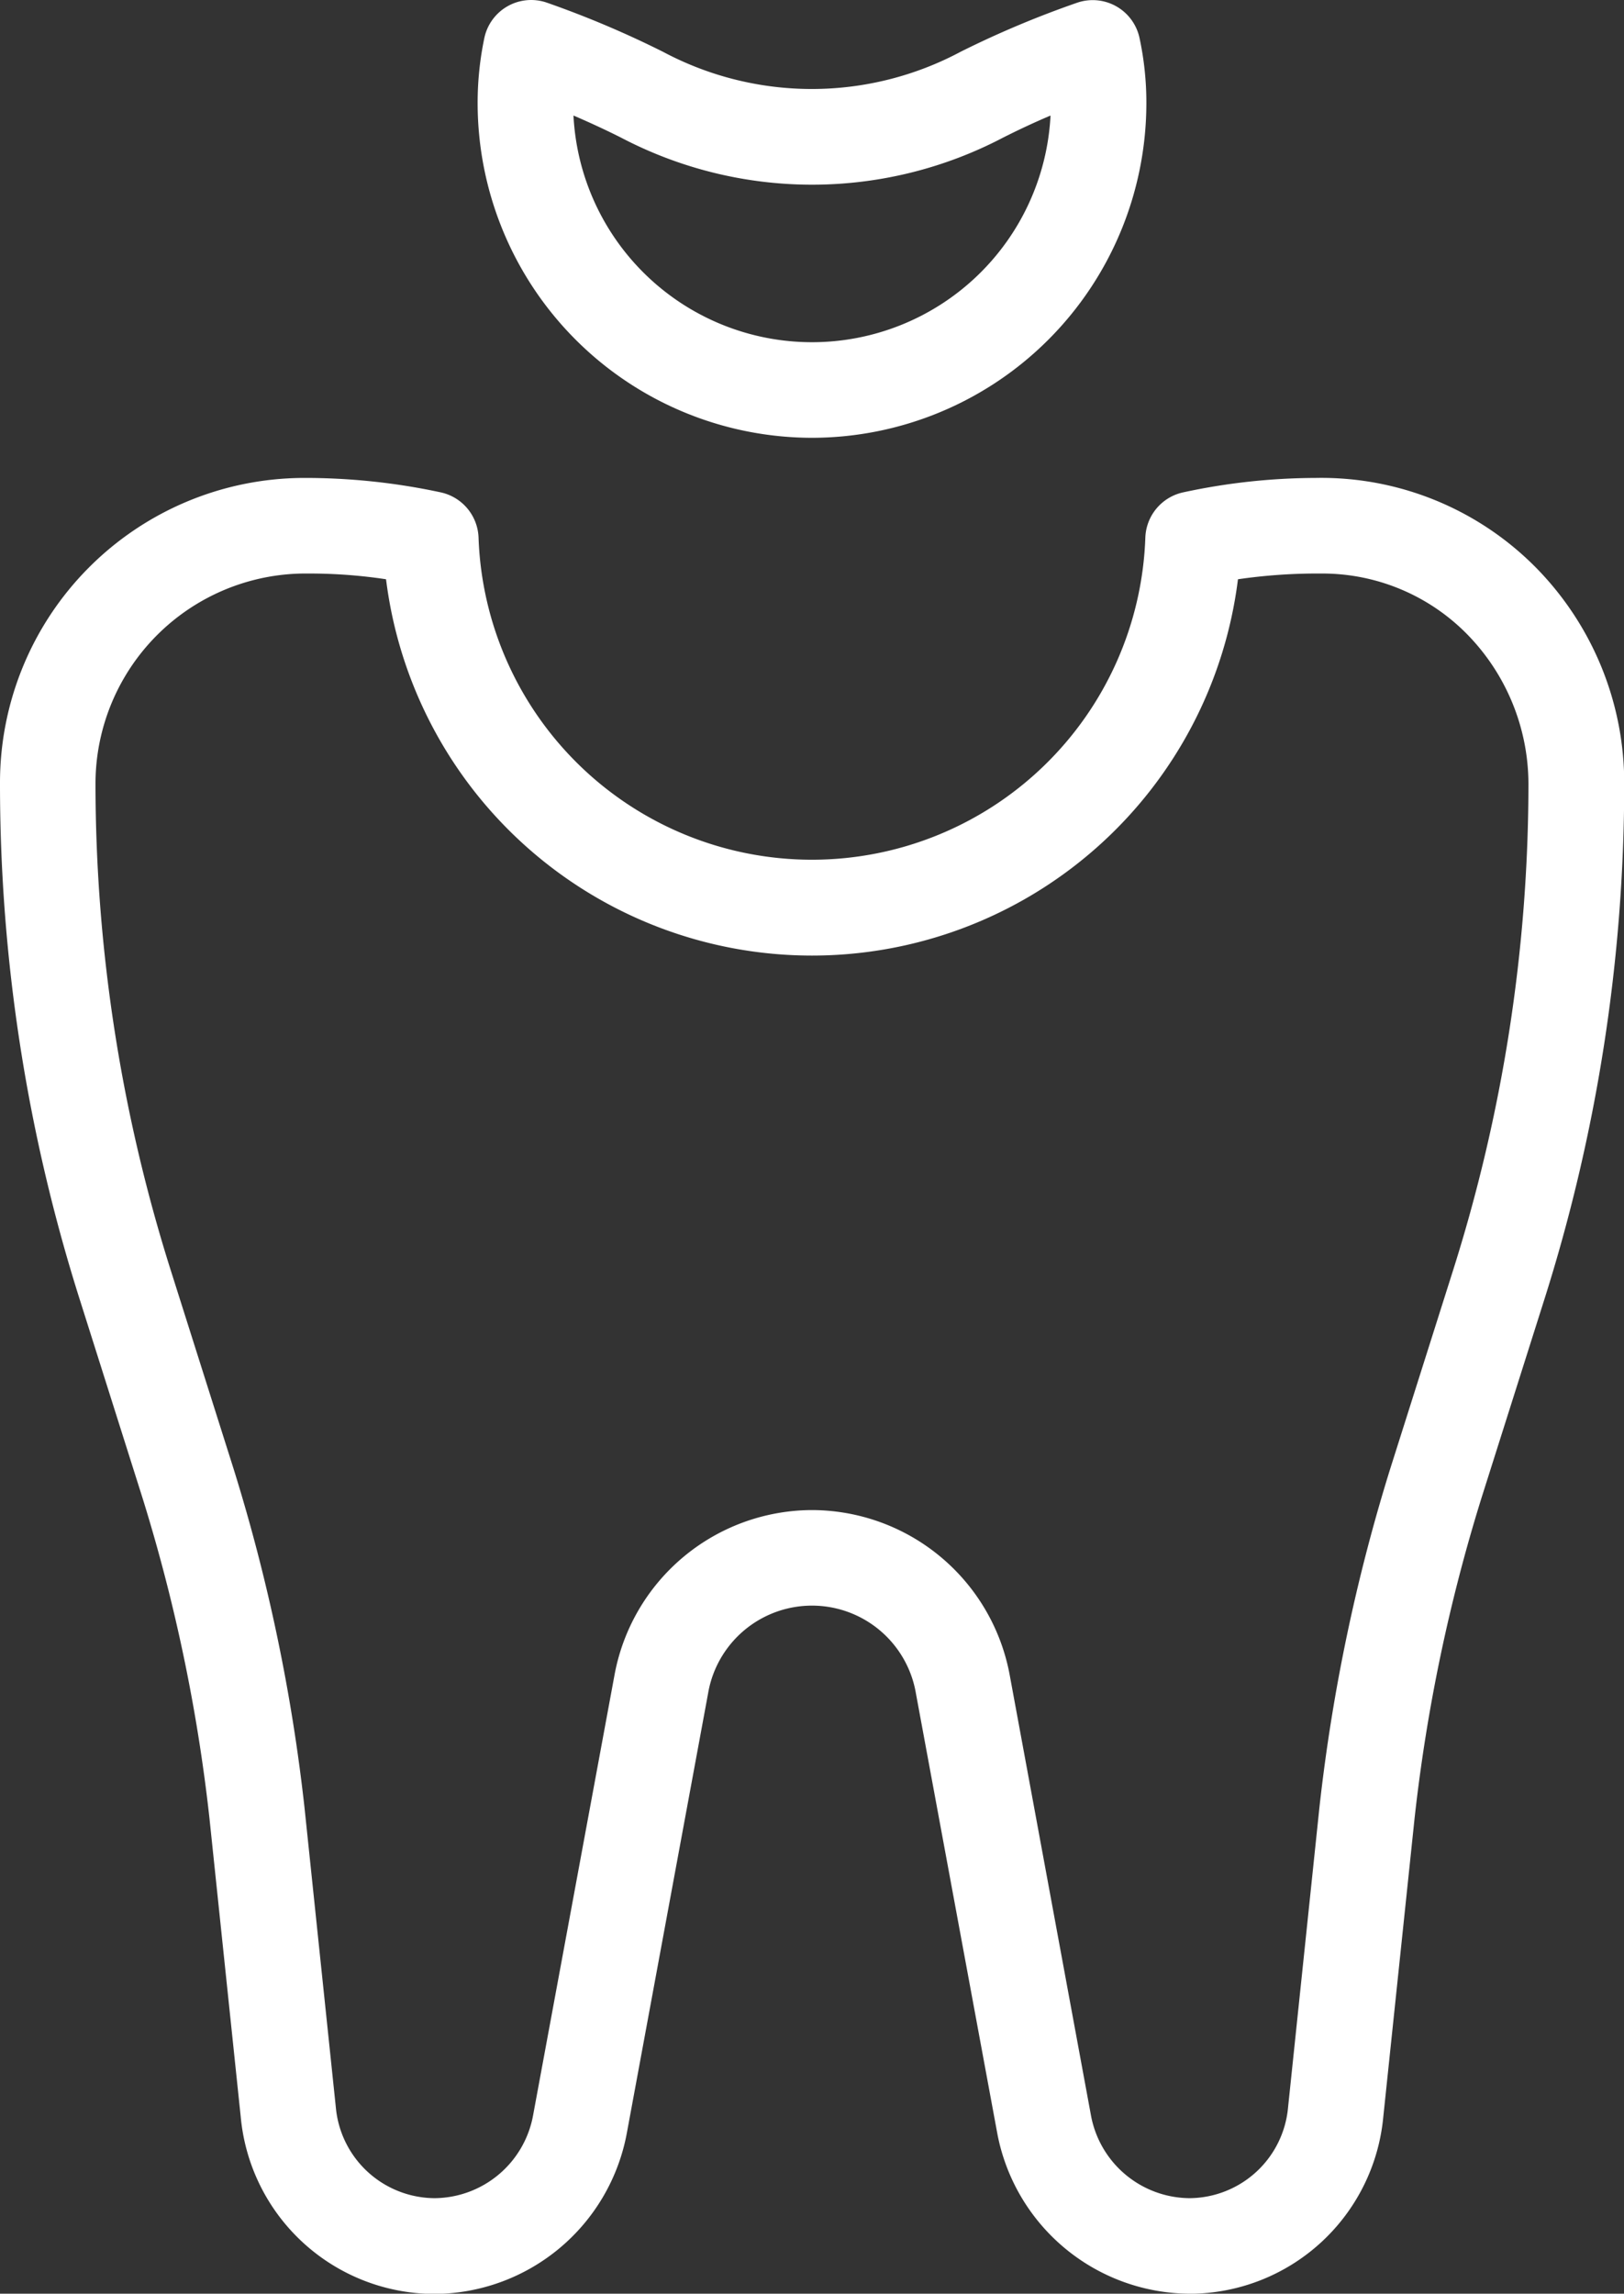 <svg xmlns="http://www.w3.org/2000/svg" width="28.333" height="40.001" viewBox="0 0 28.333 40.001"><rect x="0" y="0" width="28.333" height="40.001" fill="#333333" stroke="none"/><g id="_005-tooth_filling" data-name="005-tooth filling" transform="translate(-3 0.001)"><path id="Path_1747" data-name="Path 1747" d="M13.833,7.634A5.84,5.84,0,0,1,8,1.8,5.5,5.5,0,0,1,8.117.662.835.835,0,0,1,9.207.045a17.235,17.235,0,0,1,2.032.86A5.518,5.518,0,0,0,16.43.9,17.053,17.053,0,0,1,18.458.047a.835.835,0,0,1,1.09.617A5.359,5.359,0,0,1,19.667,1.8,5.84,5.84,0,0,1,13.833,7.634ZM9.672,2.014a4.167,4.167,0,0,0,8.323,0c-.278.118-.55.245-.822.382a7.176,7.176,0,0,1-6.677,0c-.273-.137-.547-.263-.825-.383Z" transform="translate(3.333)" fill="#fff"></path><path id="Path_1748" data-name="Path 1748" d="M23.75,36.666A3.433,3.433,0,0,1,20.4,33.875L18.98,26.2a1.839,1.839,0,0,0-3.627,0l-1.418,7.67a3.431,3.431,0,0,1-3.352,2.8A3.4,3.4,0,0,1,7.2,33.583l-.548-5.23a29.793,29.793,0,0,0-1.168-5.572l-1.08-3.413A29.746,29.746,0,0,1,3,10.333,5.315,5.315,0,0,1,8.283,5a11.267,11.267,0,0,1,2.408.252.838.838,0,0,1,.658.788,5.82,5.82,0,0,0,11.633,0,.838.838,0,0,1,.658-.788A11.044,11.044,0,0,1,25.95,5,5.262,5.262,0,0,1,29.8,6.567a5.358,5.358,0,0,1,1.537,3.767,29.8,29.8,0,0,1-1.407,9.035l-1.082,3.415a29.79,29.79,0,0,0-1.167,5.575l-.548,5.228a3.4,3.4,0,0,1-3.38,3.08ZM17.167,23a3.516,3.516,0,0,1,3.453,2.9l1.415,7.665A1.763,1.763,0,0,0,23.75,35a1.738,1.738,0,0,0,1.722-1.583l.548-5.238a31.523,31.523,0,0,1,1.233-5.895l1.083-3.418a28.143,28.143,0,0,0,1.33-8.532,3.741,3.741,0,0,0-1.062-2.6A3.541,3.541,0,0,0,26.05,6.667a9.625,9.625,0,0,0-1.452.1,7.489,7.489,0,0,1-14.863,0,8.939,8.939,0,0,0-1.352-.1,3.668,3.668,0,0,0-3.717,3.667,28.192,28.192,0,0,0,1.328,8.532l1.082,3.417a31.47,31.47,0,0,1,1.235,5.892l.548,5.24A1.741,1.741,0,0,0,10.583,35,1.761,1.761,0,0,0,12.3,33.558l1.417-7.66A3.513,3.513,0,0,1,17.167,23Z" transform="translate(0 3.334)" fill="#fff"></path></g></svg>